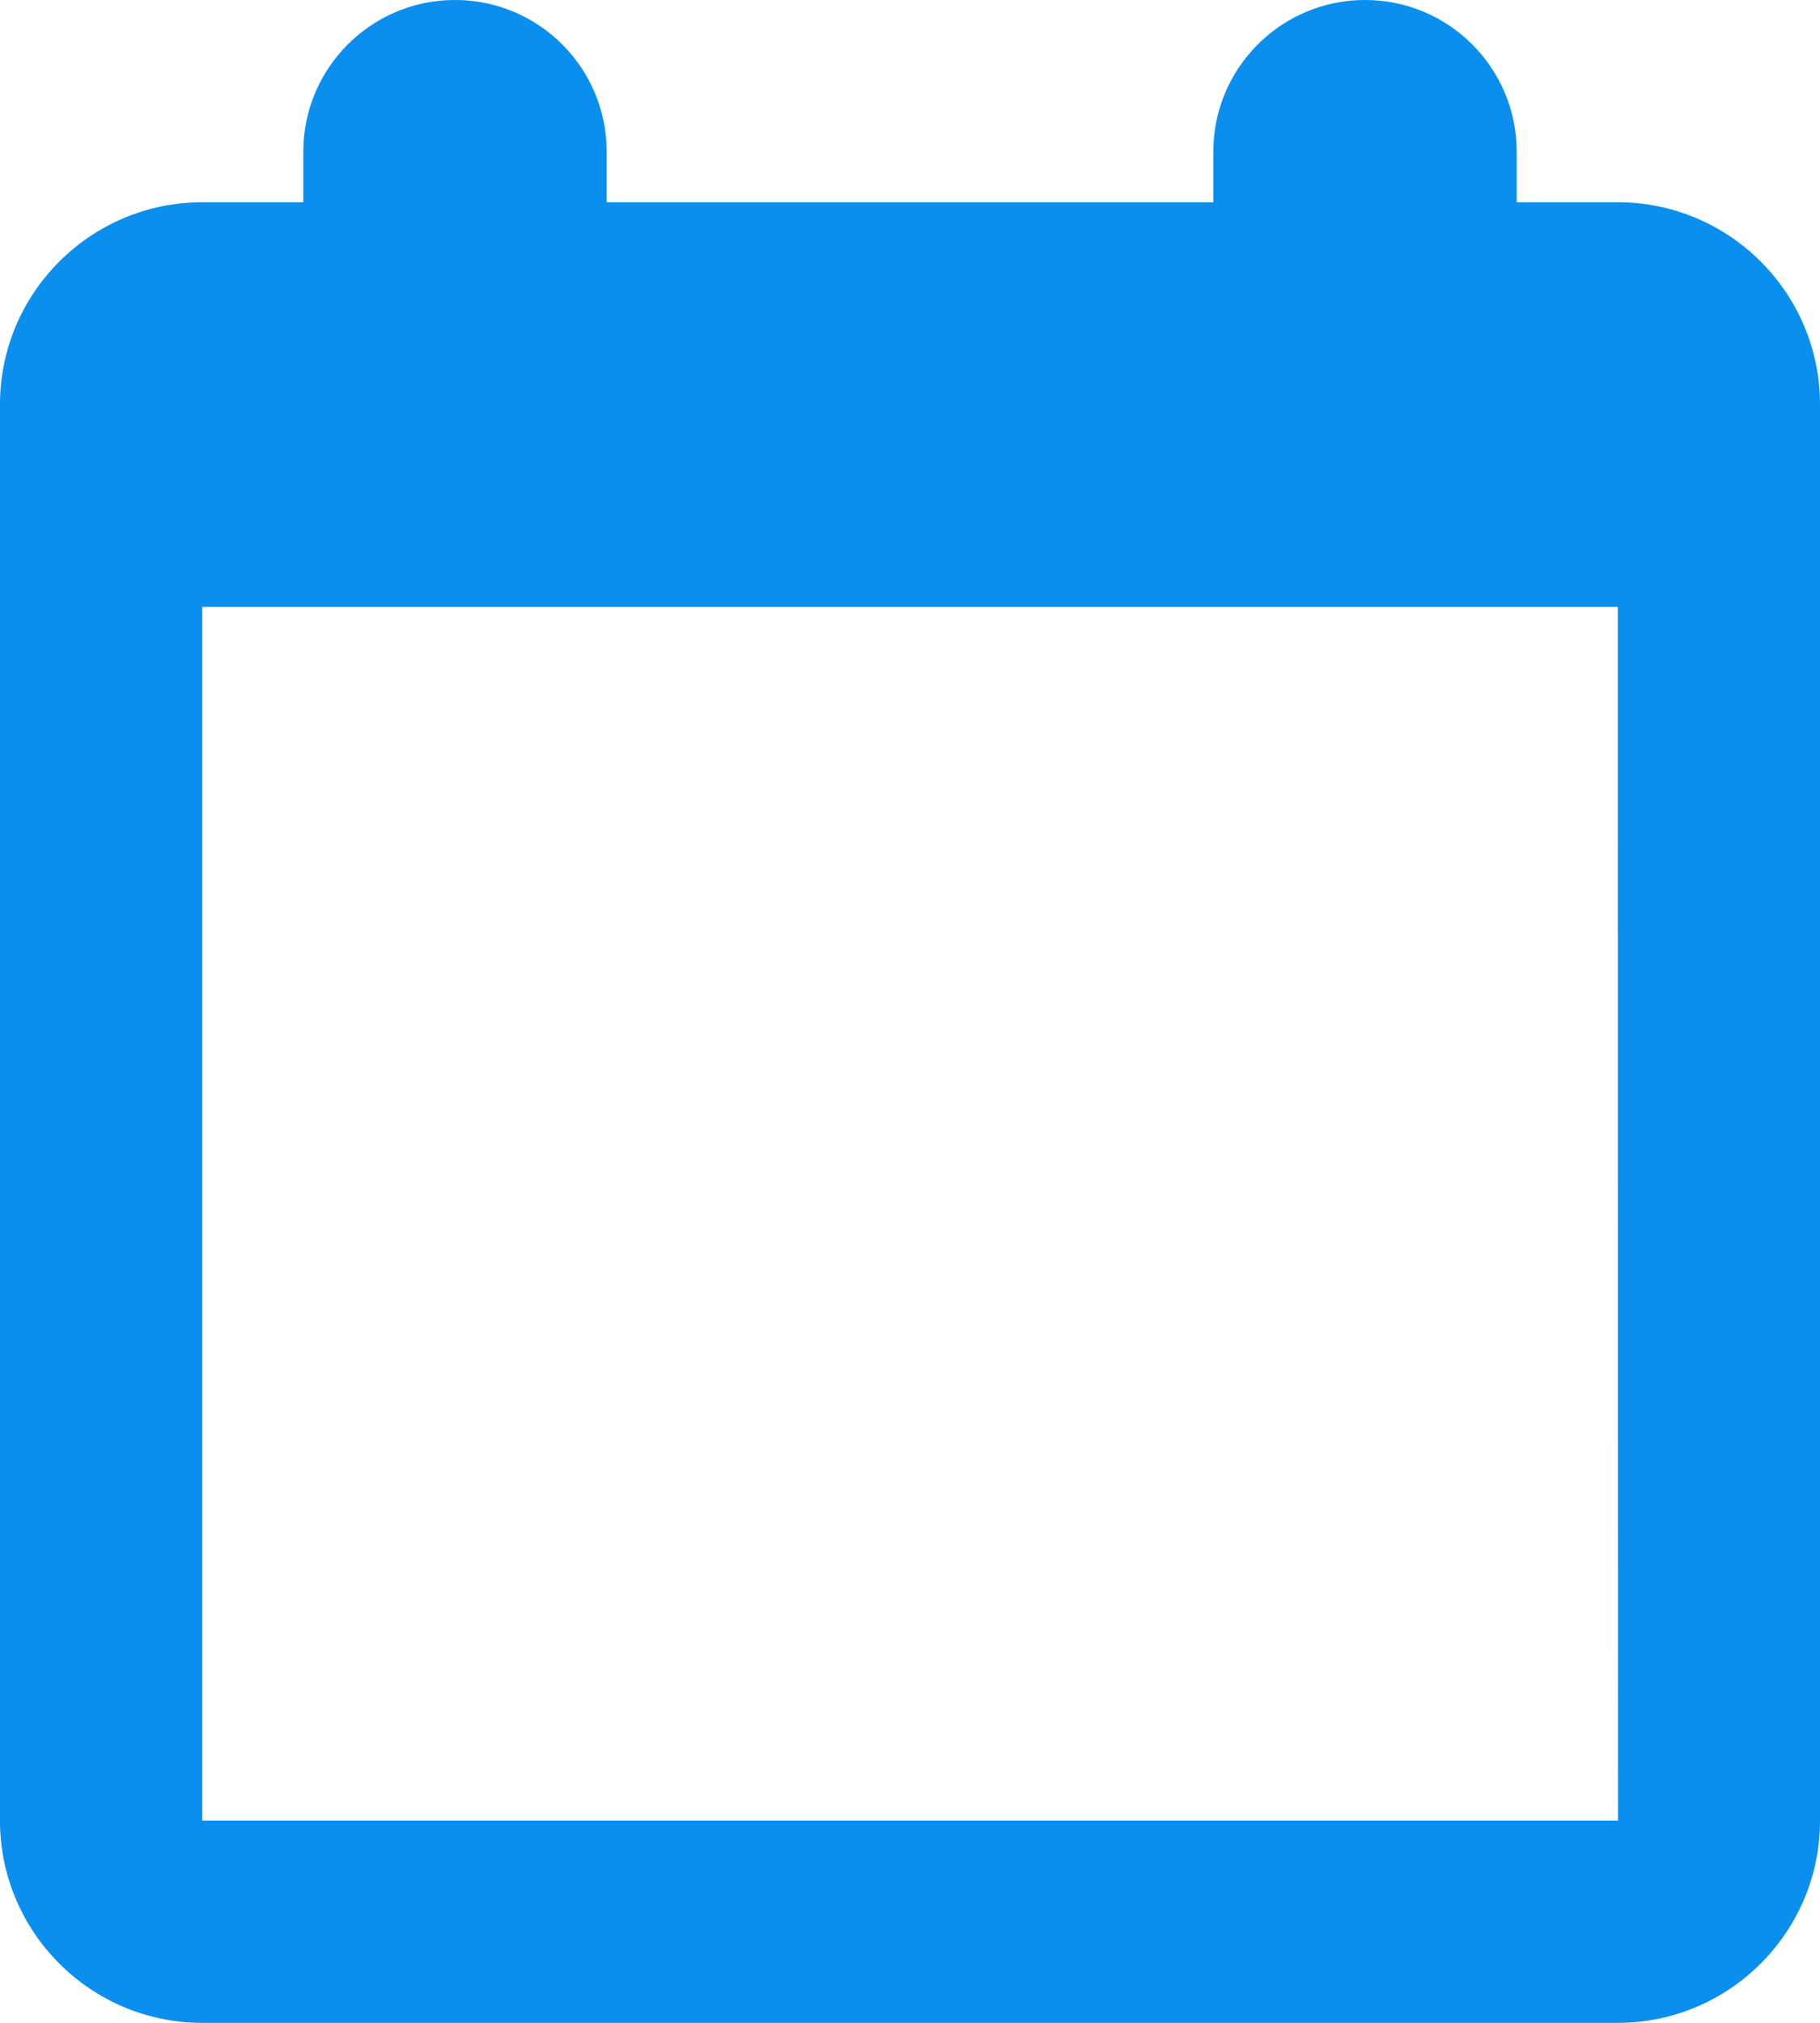 <svg width="18" height="20" viewBox="0 0 18 20" fill="none" xmlns="http://www.w3.org/2000/svg">
    <path d="M0 4V18C0 19.103 0.897 20 2 20H16C17.103 20 18 19.103 18 18V4C18 2.897 17.103 2 16 2H15V1.5C15 0.672 14.328 0 13.5 0C12.672 0 12 0.672 12 1.5V2H6V1.5C6 0.672 5.328 0 4.5 0C3.672 0 3 0.672 3 1.5V2H2C0.897 2 0 2.897 0 4ZM16.002 18H2V6H16L16.002 18Z"
          fill="#0A8FEF"/>
    <path d="M0 4V18C0 19.103 0.897 20 2 20H16C17.103 20 18 19.103 18 18V4C18 2.897 17.103 2 16 2H15V1.5C15 0.672 14.328 0 13.5 0C12.672 0 12 0.672 12 1.5V2H6V1.5C6 0.672 5.328 0 4.5 0C3.672 0 3 0.672 3 1.5V2H2C0.897 2 0 2.897 0 4ZM16.002 18H2V6H16L16.002 18Z"
          fill="#0A8FEF" fill-opacity="0.15"/>
</svg>
